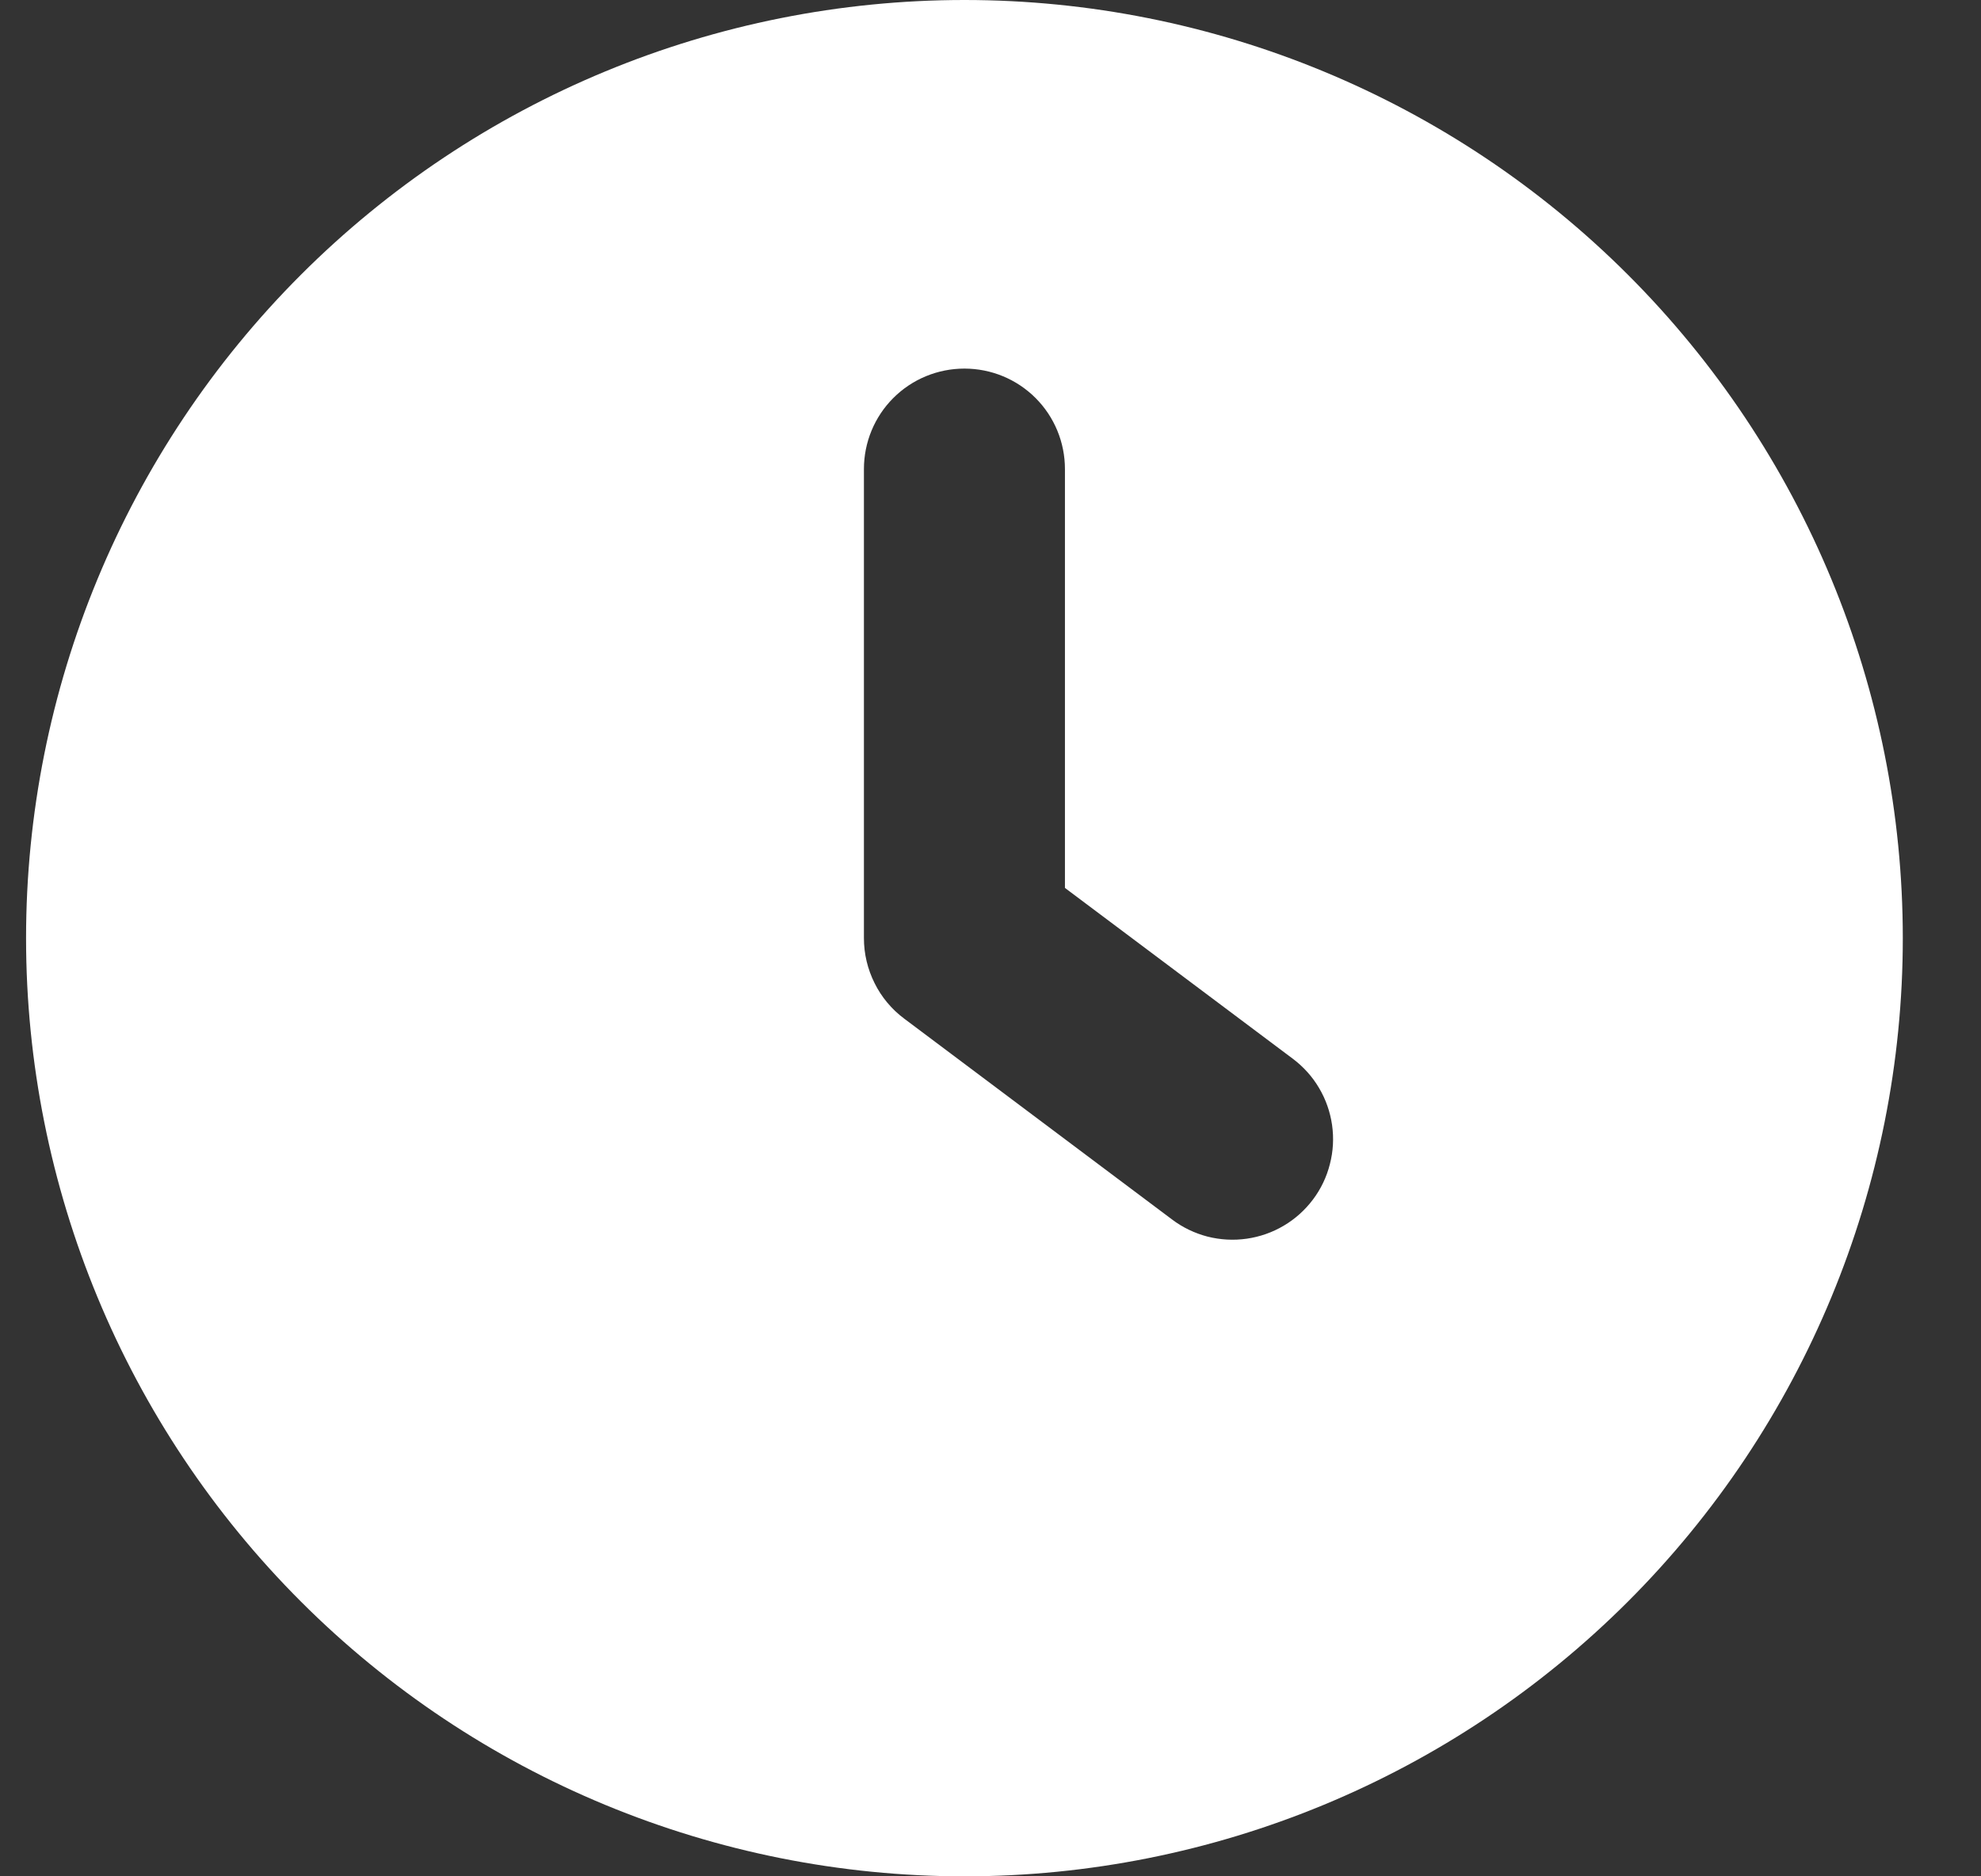 <svg width="19" height="18" viewBox="0 0 19 18" fill="none" xmlns="http://www.w3.org/2000/svg">
<rect x="0" y="0" width="19" height="18" fill="#333333" stroke="none"/>
<path fill-rule="evenodd" clip-rule="evenodd" d="M9.25 18C11.637 18 13.926 17.052 15.614 15.364C17.302 13.676 18.25 11.387 18.25 9C18.25 6.613 17.302 4.324 15.614 2.636C13.926 0.948 11.637 0 9.25 0C6.863 0 4.574 0.948 2.886 2.636C1.198 4.324 0.25 6.613 0.25 9C0.25 11.387 1.198 13.676 2.886 15.364C4.574 17.052 6.863 18 9.25 18ZM10.214 4.5C10.214 4.244 10.113 3.999 9.932 3.818C9.751 3.637 9.506 3.536 9.25 3.536C8.994 3.536 8.749 3.637 8.568 3.818C8.387 3.999 8.286 4.244 8.286 4.5V9C8.286 9.15 8.321 9.297 8.388 9.431C8.454 9.565 8.552 9.682 8.671 9.771L11.243 11.7C11.344 11.776 11.459 11.831 11.582 11.863C11.705 11.894 11.832 11.901 11.958 11.883C12.083 11.865 12.204 11.823 12.313 11.758C12.422 11.694 12.517 11.608 12.593 11.507C12.669 11.406 12.724 11.291 12.755 11.168C12.787 11.045 12.794 10.918 12.776 10.792C12.758 10.667 12.716 10.546 12.651 10.437C12.587 10.328 12.501 10.233 12.4 10.157L10.214 8.518V4.5Z" fill="white"/>
</svg>

